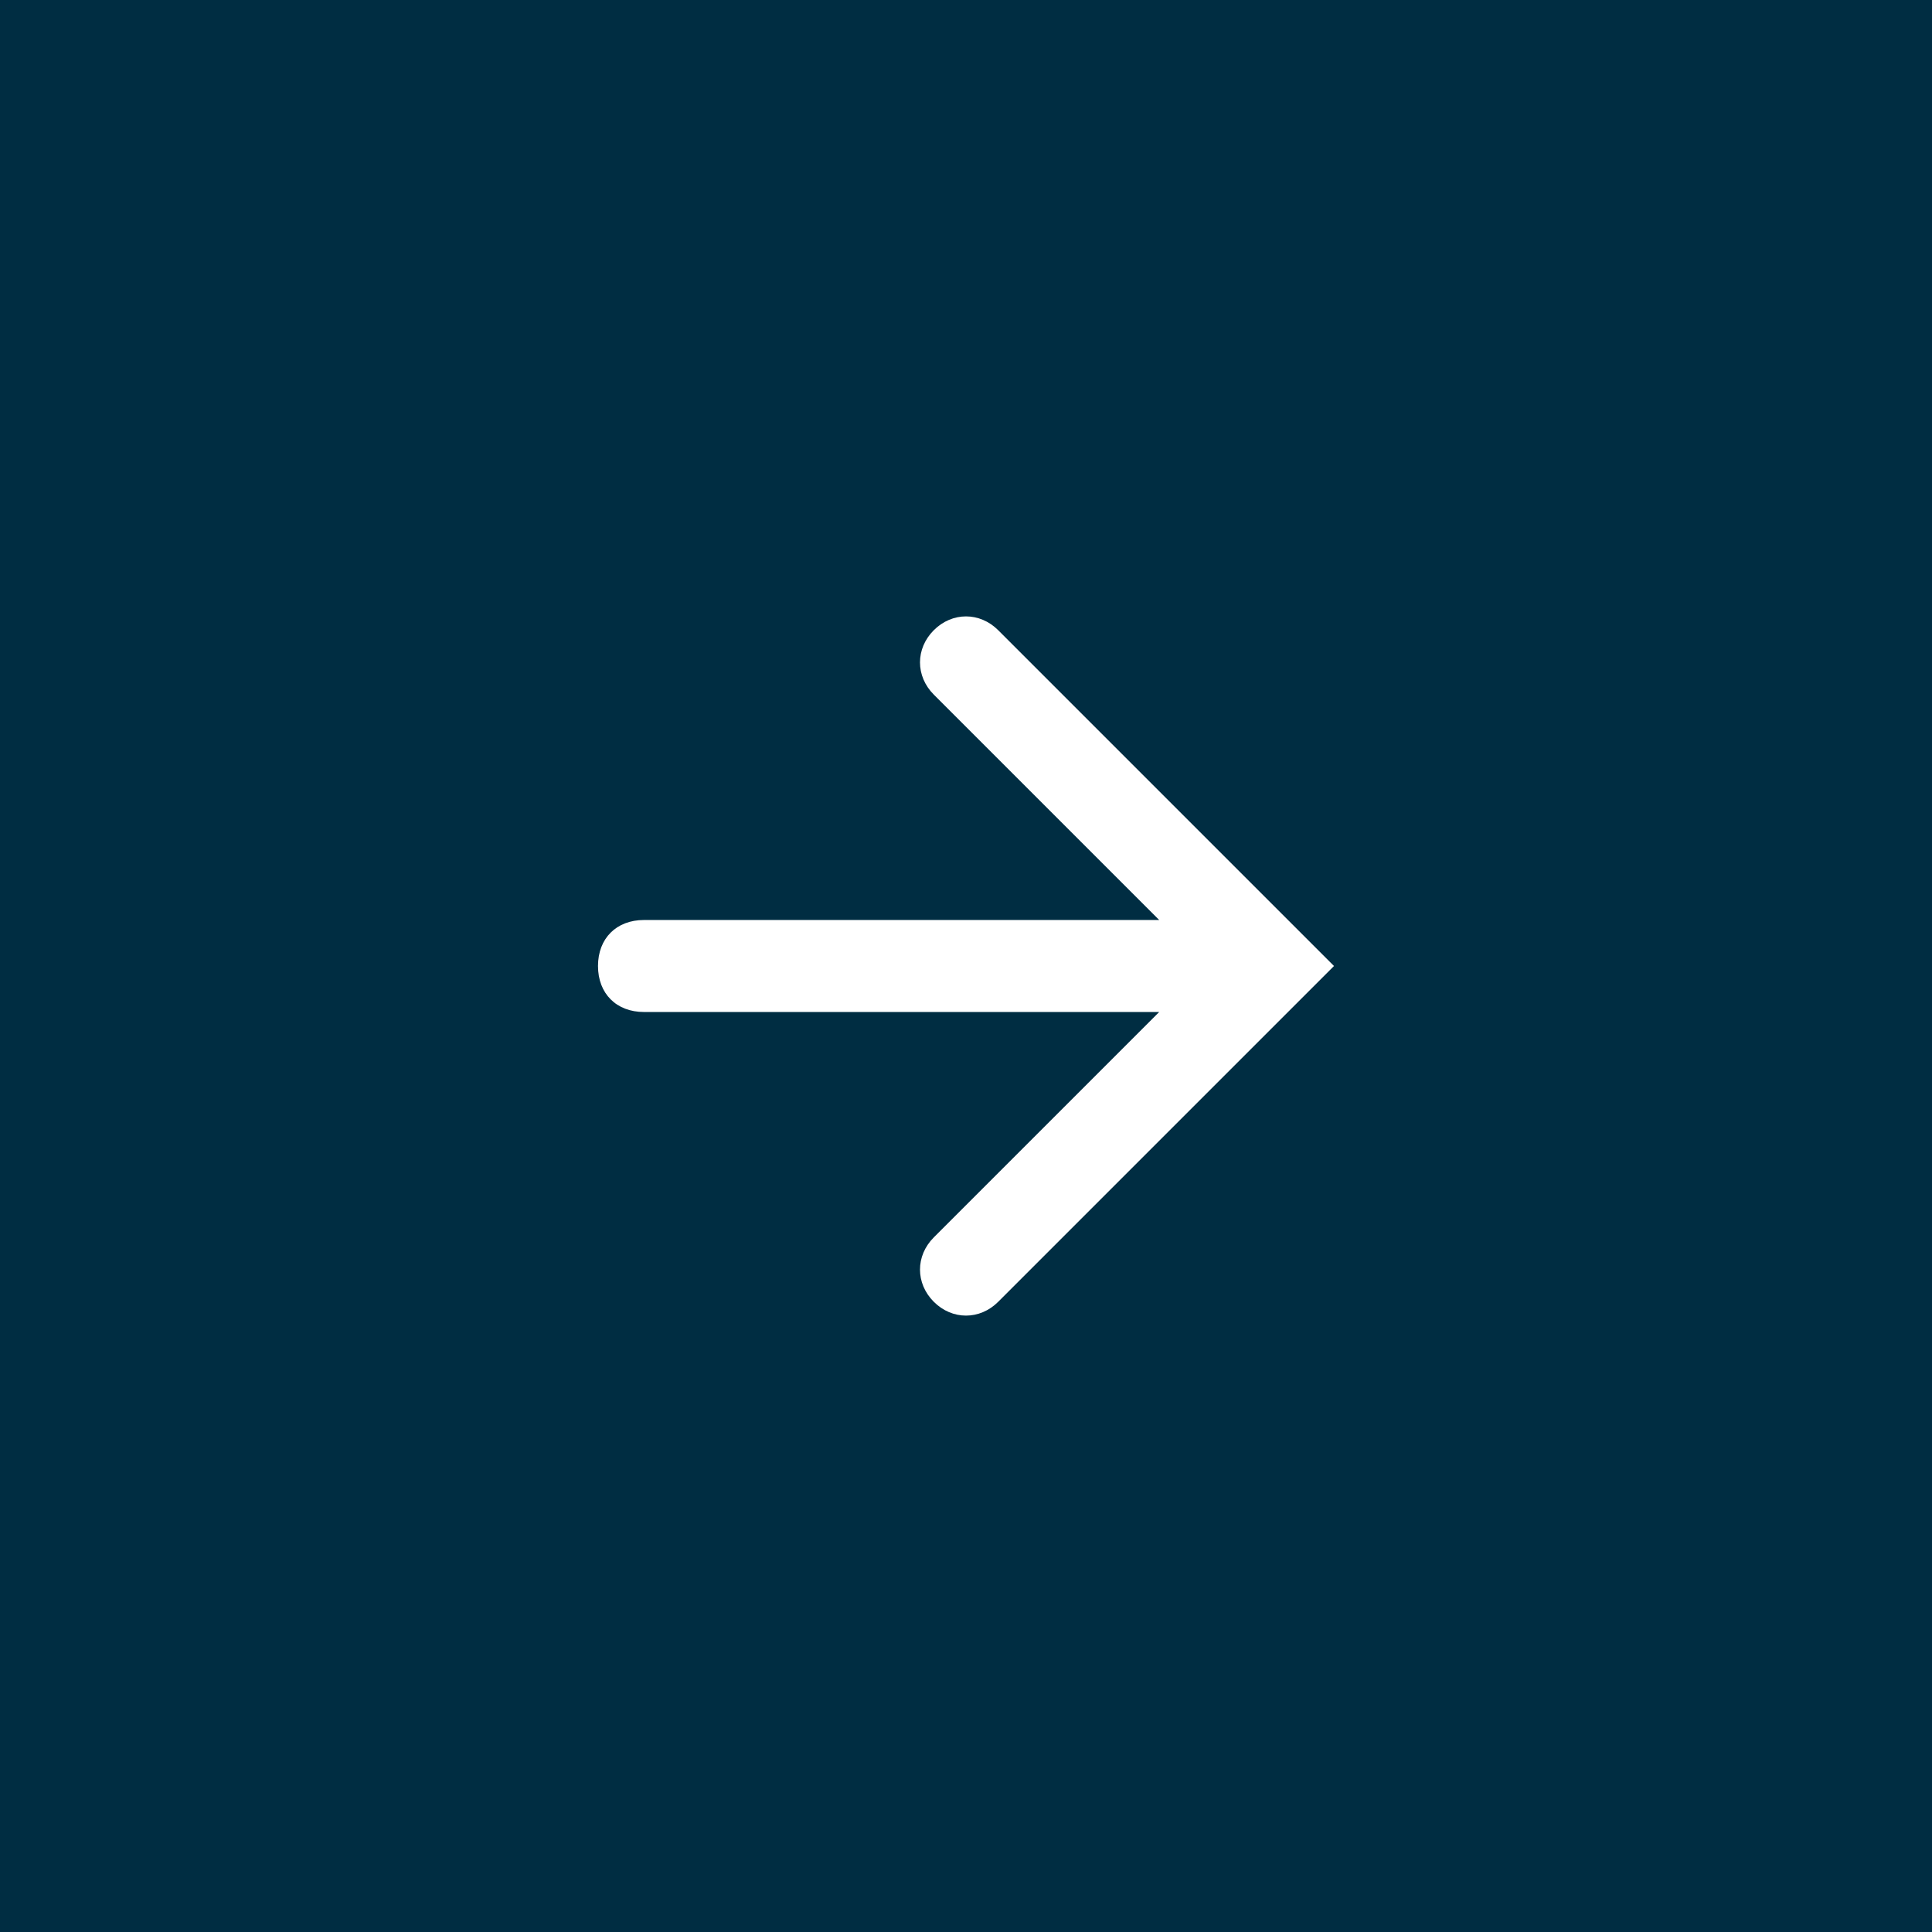 <?xml version="1.0" encoding="utf-8"?>
<!-- Generator: Adobe Illustrator 25.4.1, SVG Export Plug-In . SVG Version: 6.00 Build 0)  -->
<svg version="1.1" id="Layer_1" xmlns="http://www.w3.org/2000/svg" xmlns:xlink="http://www.w3.org/1999/xlink" x="0px" y="0px"
	 viewBox="0 0 42 42" style="enable-background:new 0 0 42 42;" xml:space="preserve">
<style type="text/css">
	.st0{fill:#002D42;}
	.st1{fill-rule:evenodd;clip-rule:evenodd;fill:#FFFFFF;}
</style>
<rect class="st0" width="42" height="42"/>
<path id="path-1_1_" class="st1" d="M20.3,13.7c-0.4,0.4-0.4,1,0,1.4l4.9,4.9l0,0H14c-0.6,0-1,0.4-1,1s0.4,1,1,1h11.2l0,0l-4.9,4.9
	c-0.4,0.4-0.4,1,0,1.4s1,0.4,1.4,0L29,21l0,0l-7.3-7.3C21.3,13.3,20.7,13.3,20.3,13.7z"/>
</svg>
